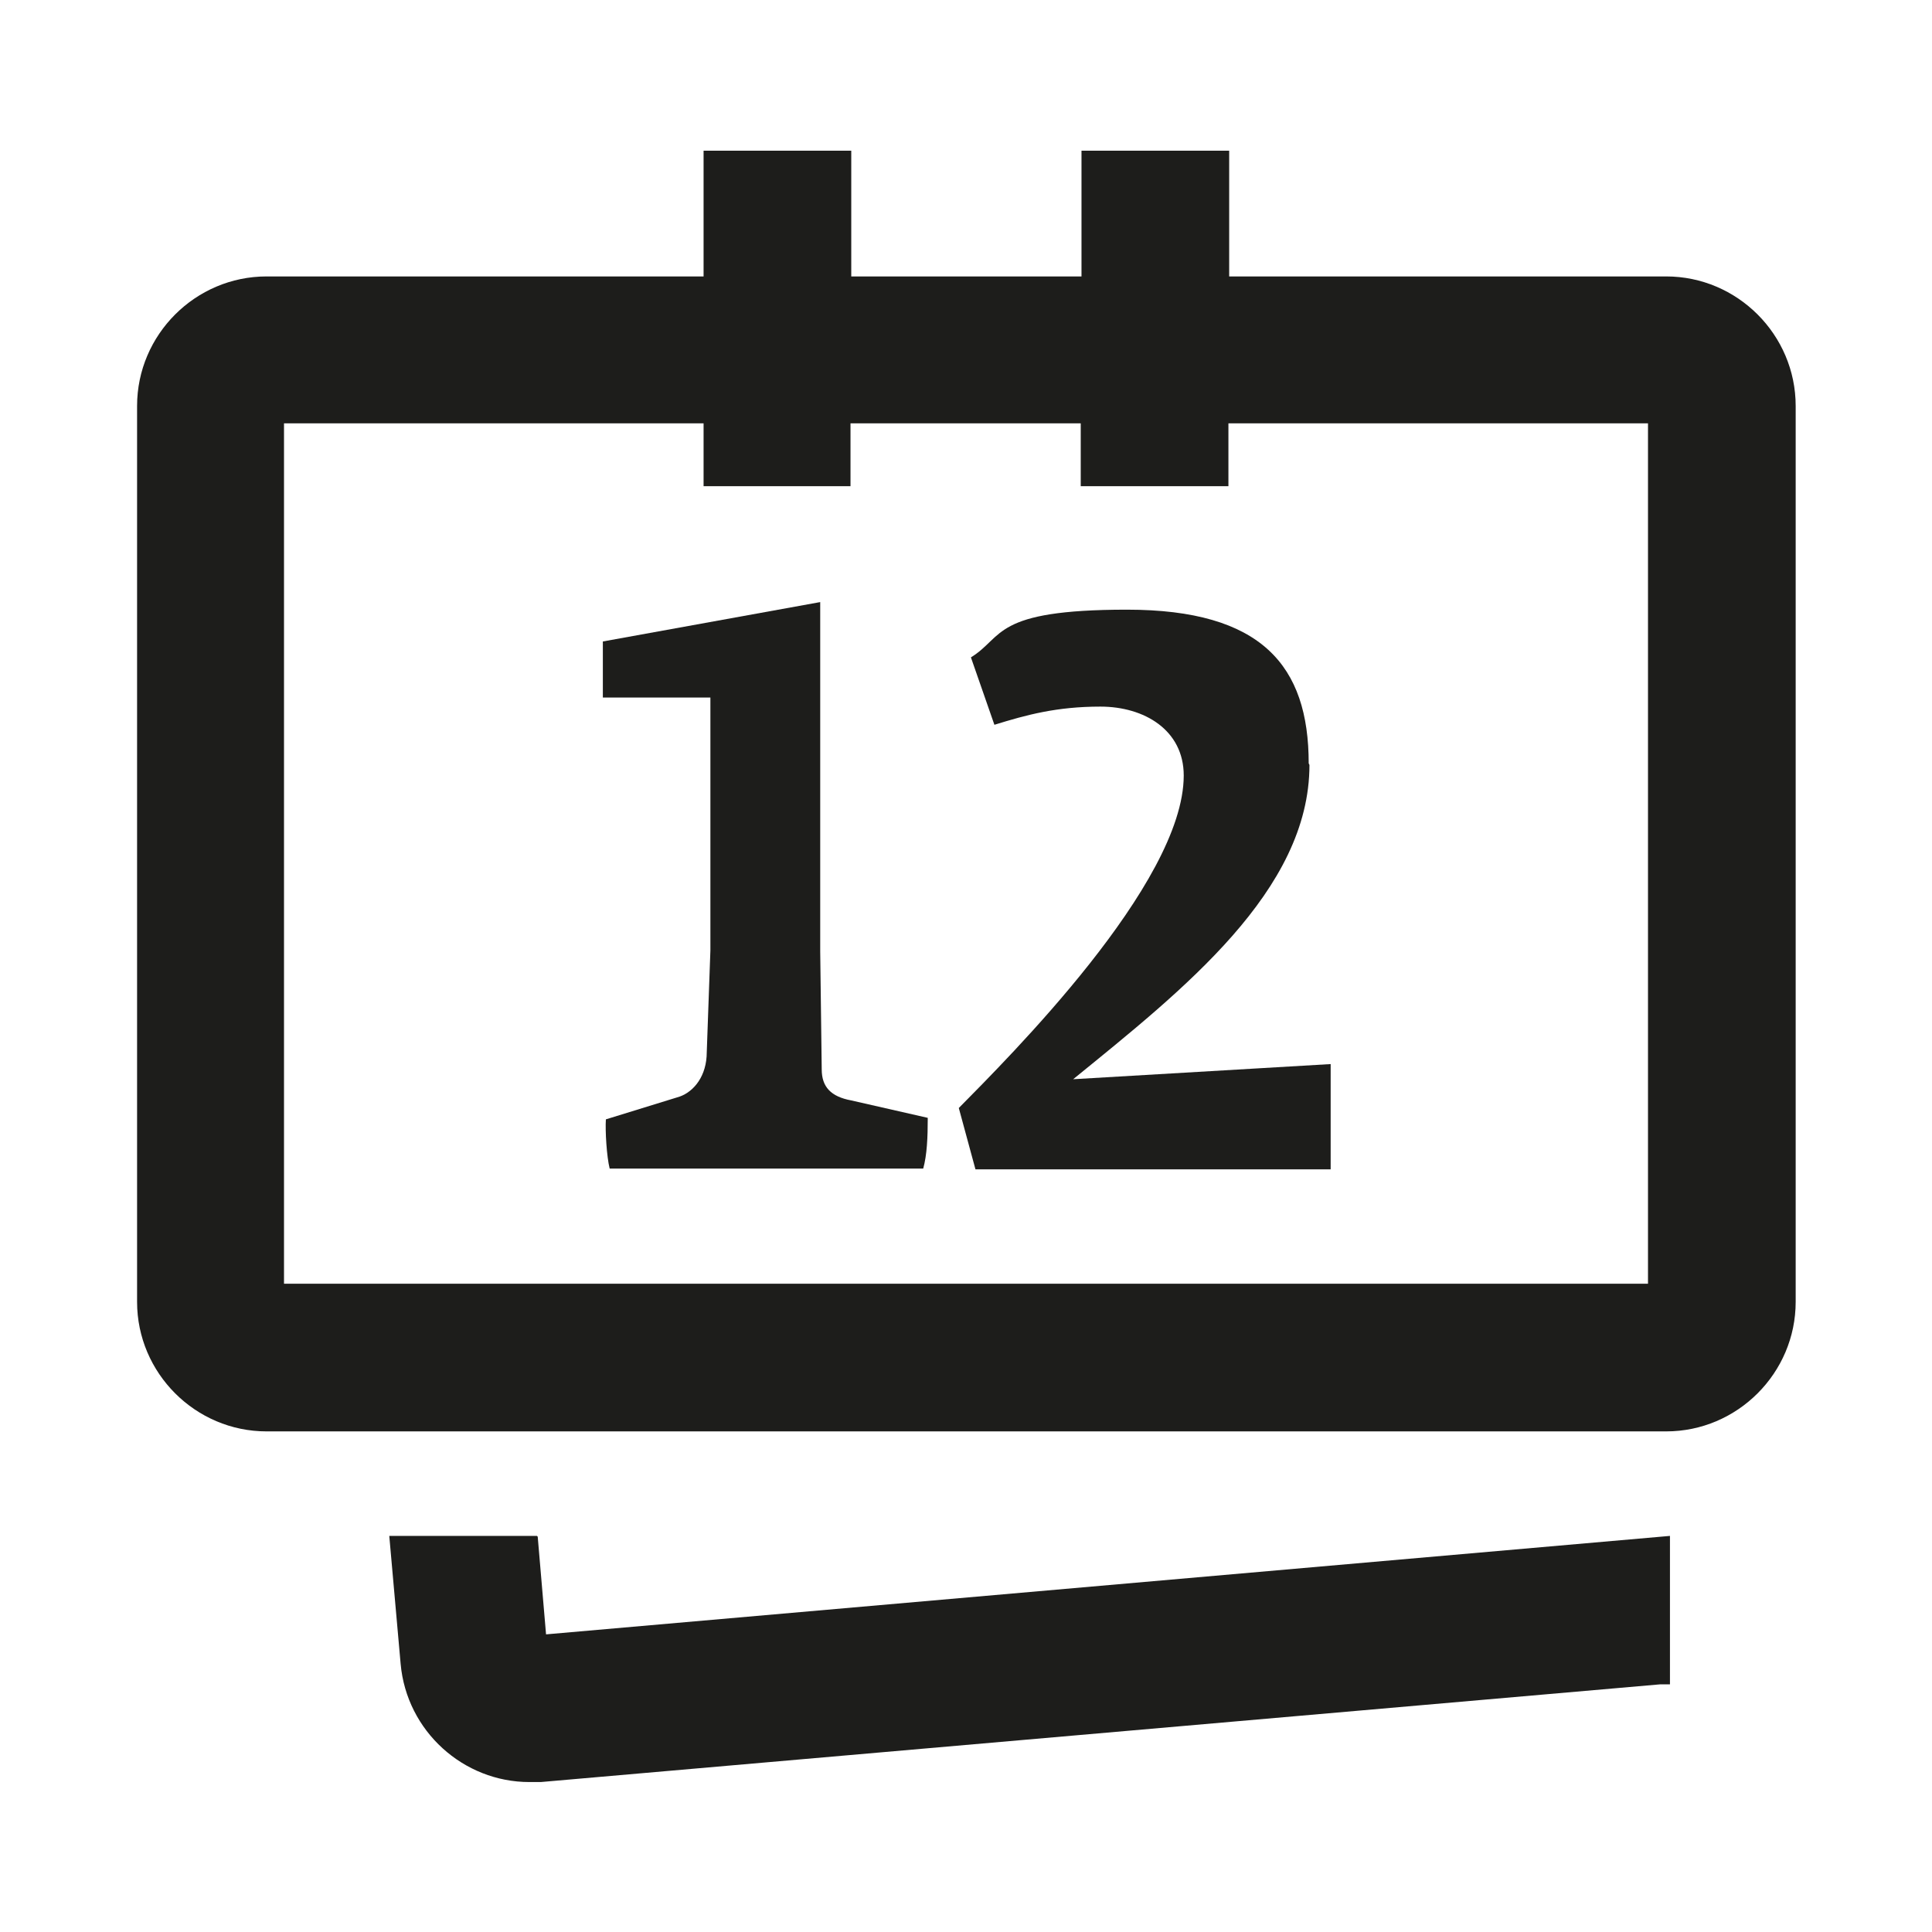 <?xml version="1.0" encoding="UTF-8"?>
<svg id="Ebene_1" xmlns="http://www.w3.org/2000/svg" version="1.1" viewBox="0 0 255.1 255.1">
  <!-- Generator: Adobe Illustrator 29.1.0, SVG Export Plug-In . SVG Version: 2.1.0 Build 142)  -->
  <defs>
    <style>
      .st0 {
        fill: #1d1d1b;
      }
    </style>
  </defs>
  <g>
    <path class="st0" d="M220,36.5h-57.7v-16.6h-19.5v16.6h-30.4v-16.6h-19.5v16.6h-57.7c-9.4,0-17.1,7.7-17.1,17.1v118.3c0,9.4,7.7,17.1,17.1,17.1h184.8c9.4,0,17.1-7.7,17.1-17.1V53.6c0-9.4-7.7-17.1-17.1-17.1ZM112.3,64.2v-8.3h30.4v8.3h19.5v-8.3h55.4v113.6H37.5V55.9h55.4v8.3h19.5Z"/>
    <path class="st0" d="M70.9,202.8h-19.5l1.5,16.9c.8,8.9,8.3,15.6,17,15.6s1,0,1.5,0l147.8-12.9h1.3v-19.6l-148.4,13-1.1-12.9Z"/>
  </g>
  <path class="st0" d="M108.5,141.2l-.2-15.6v-46.1l-28.7,5.2v7.4h14.2v33.4l-.5,14c-.2,3-2,4.9-3.9,5.4l-9.4,2.9c-.1,1.5.1,4.9.5,6.5h41.4c.5-1.8.6-4.1.6-6.7l-10.1-2.3c-2.7-.5-3.9-1.8-3.9-4.1Z"/>
  <path class="st0" d="M172.8,100.8c0-12.9-6.2-20.3-24-20.3s-16.2,3.6-20.6,6.3l3.1,8.9c4.2-1.3,8.2-2.4,14-2.4s11,3.1,11,9.1c0,14.3-23.3,37.4-29.7,43.9l2.2,8.1h46.9v-13.9l-34,2c14.5-11.8,31.2-24.9,31.2-41.5Z"/>
</svg>